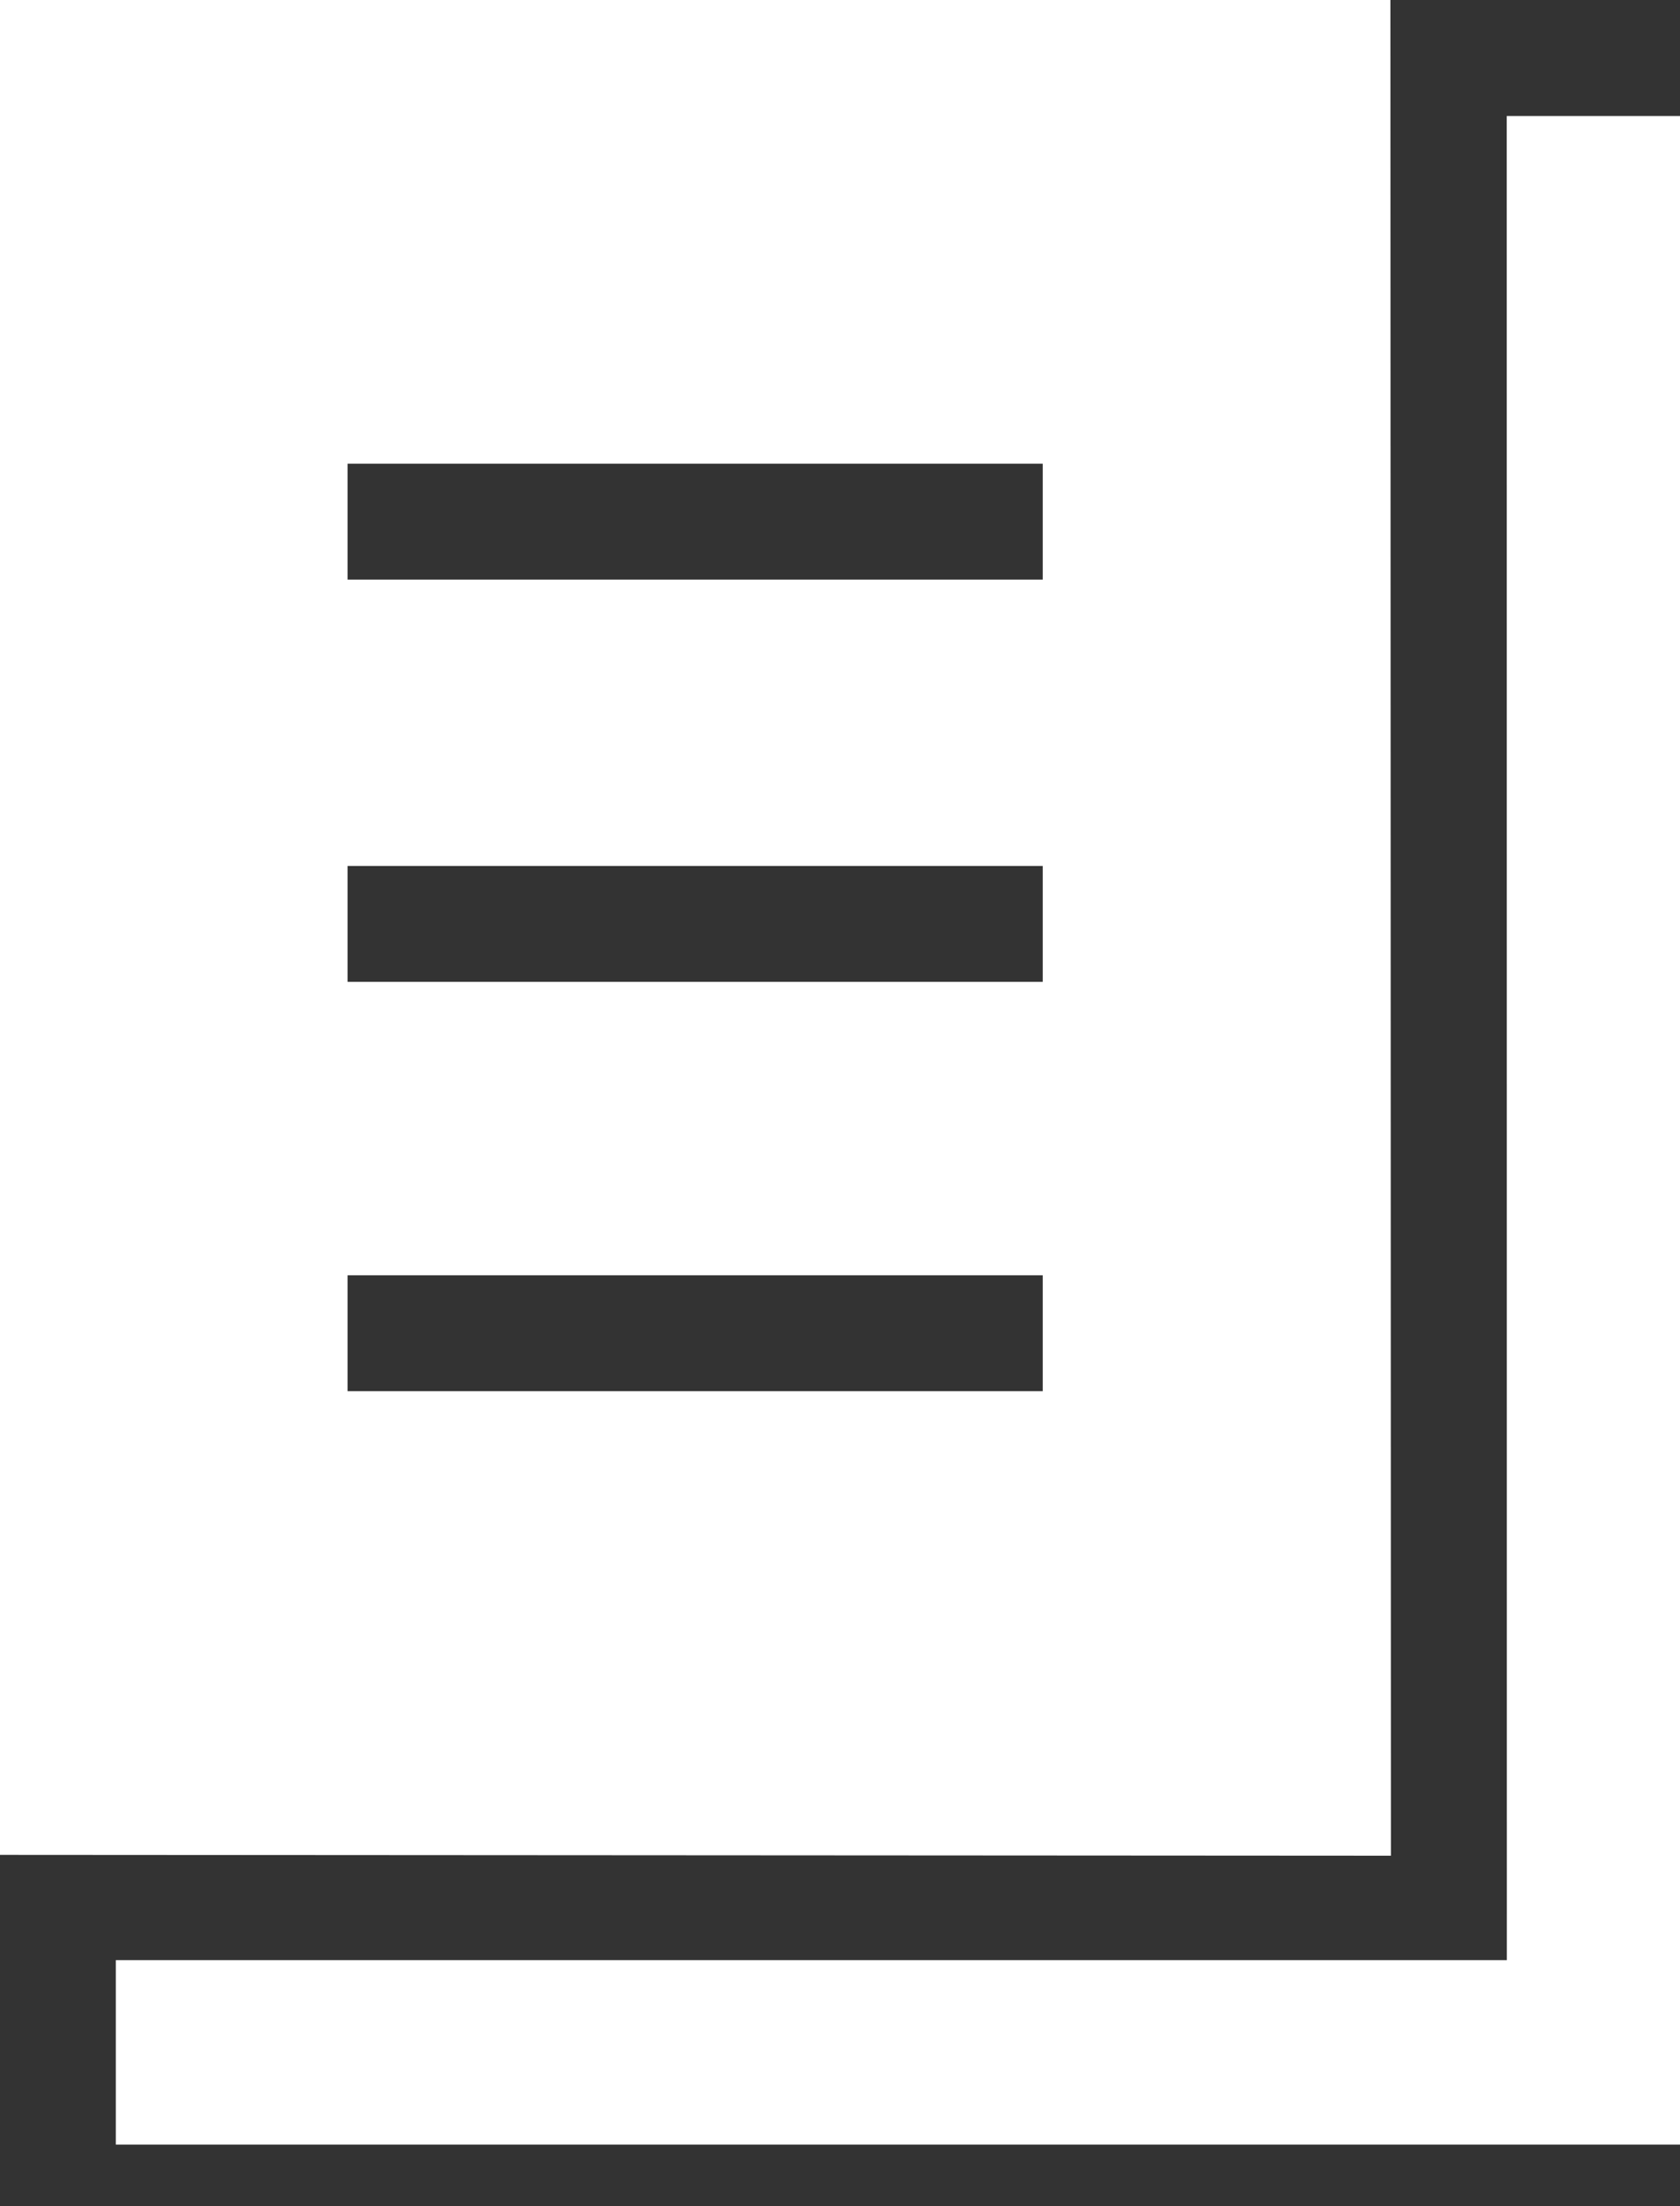 <svg width="16" height="21" viewBox="0 0 16 21" fill="none" xmlns="http://www.w3.org/2000/svg">
<rect x="0" y="0" width="16" height="21" fill="#333333" stroke="none"/>
<path d="M1.103 20.414H16V1.104H14.35L14.351 18.658H1.103V20.414Z" fill="white"/>
<path d="M0 0V17.656L13.247 17.664L13.242 0H0ZM9.931 13.242H3.31V12.139H9.931V13.242ZM9.931 9.346H3.31V8.243H9.931V9.346ZM9.931 5.517H3.31V4.414H9.931V5.517Z" fill="white"/>
</svg>
